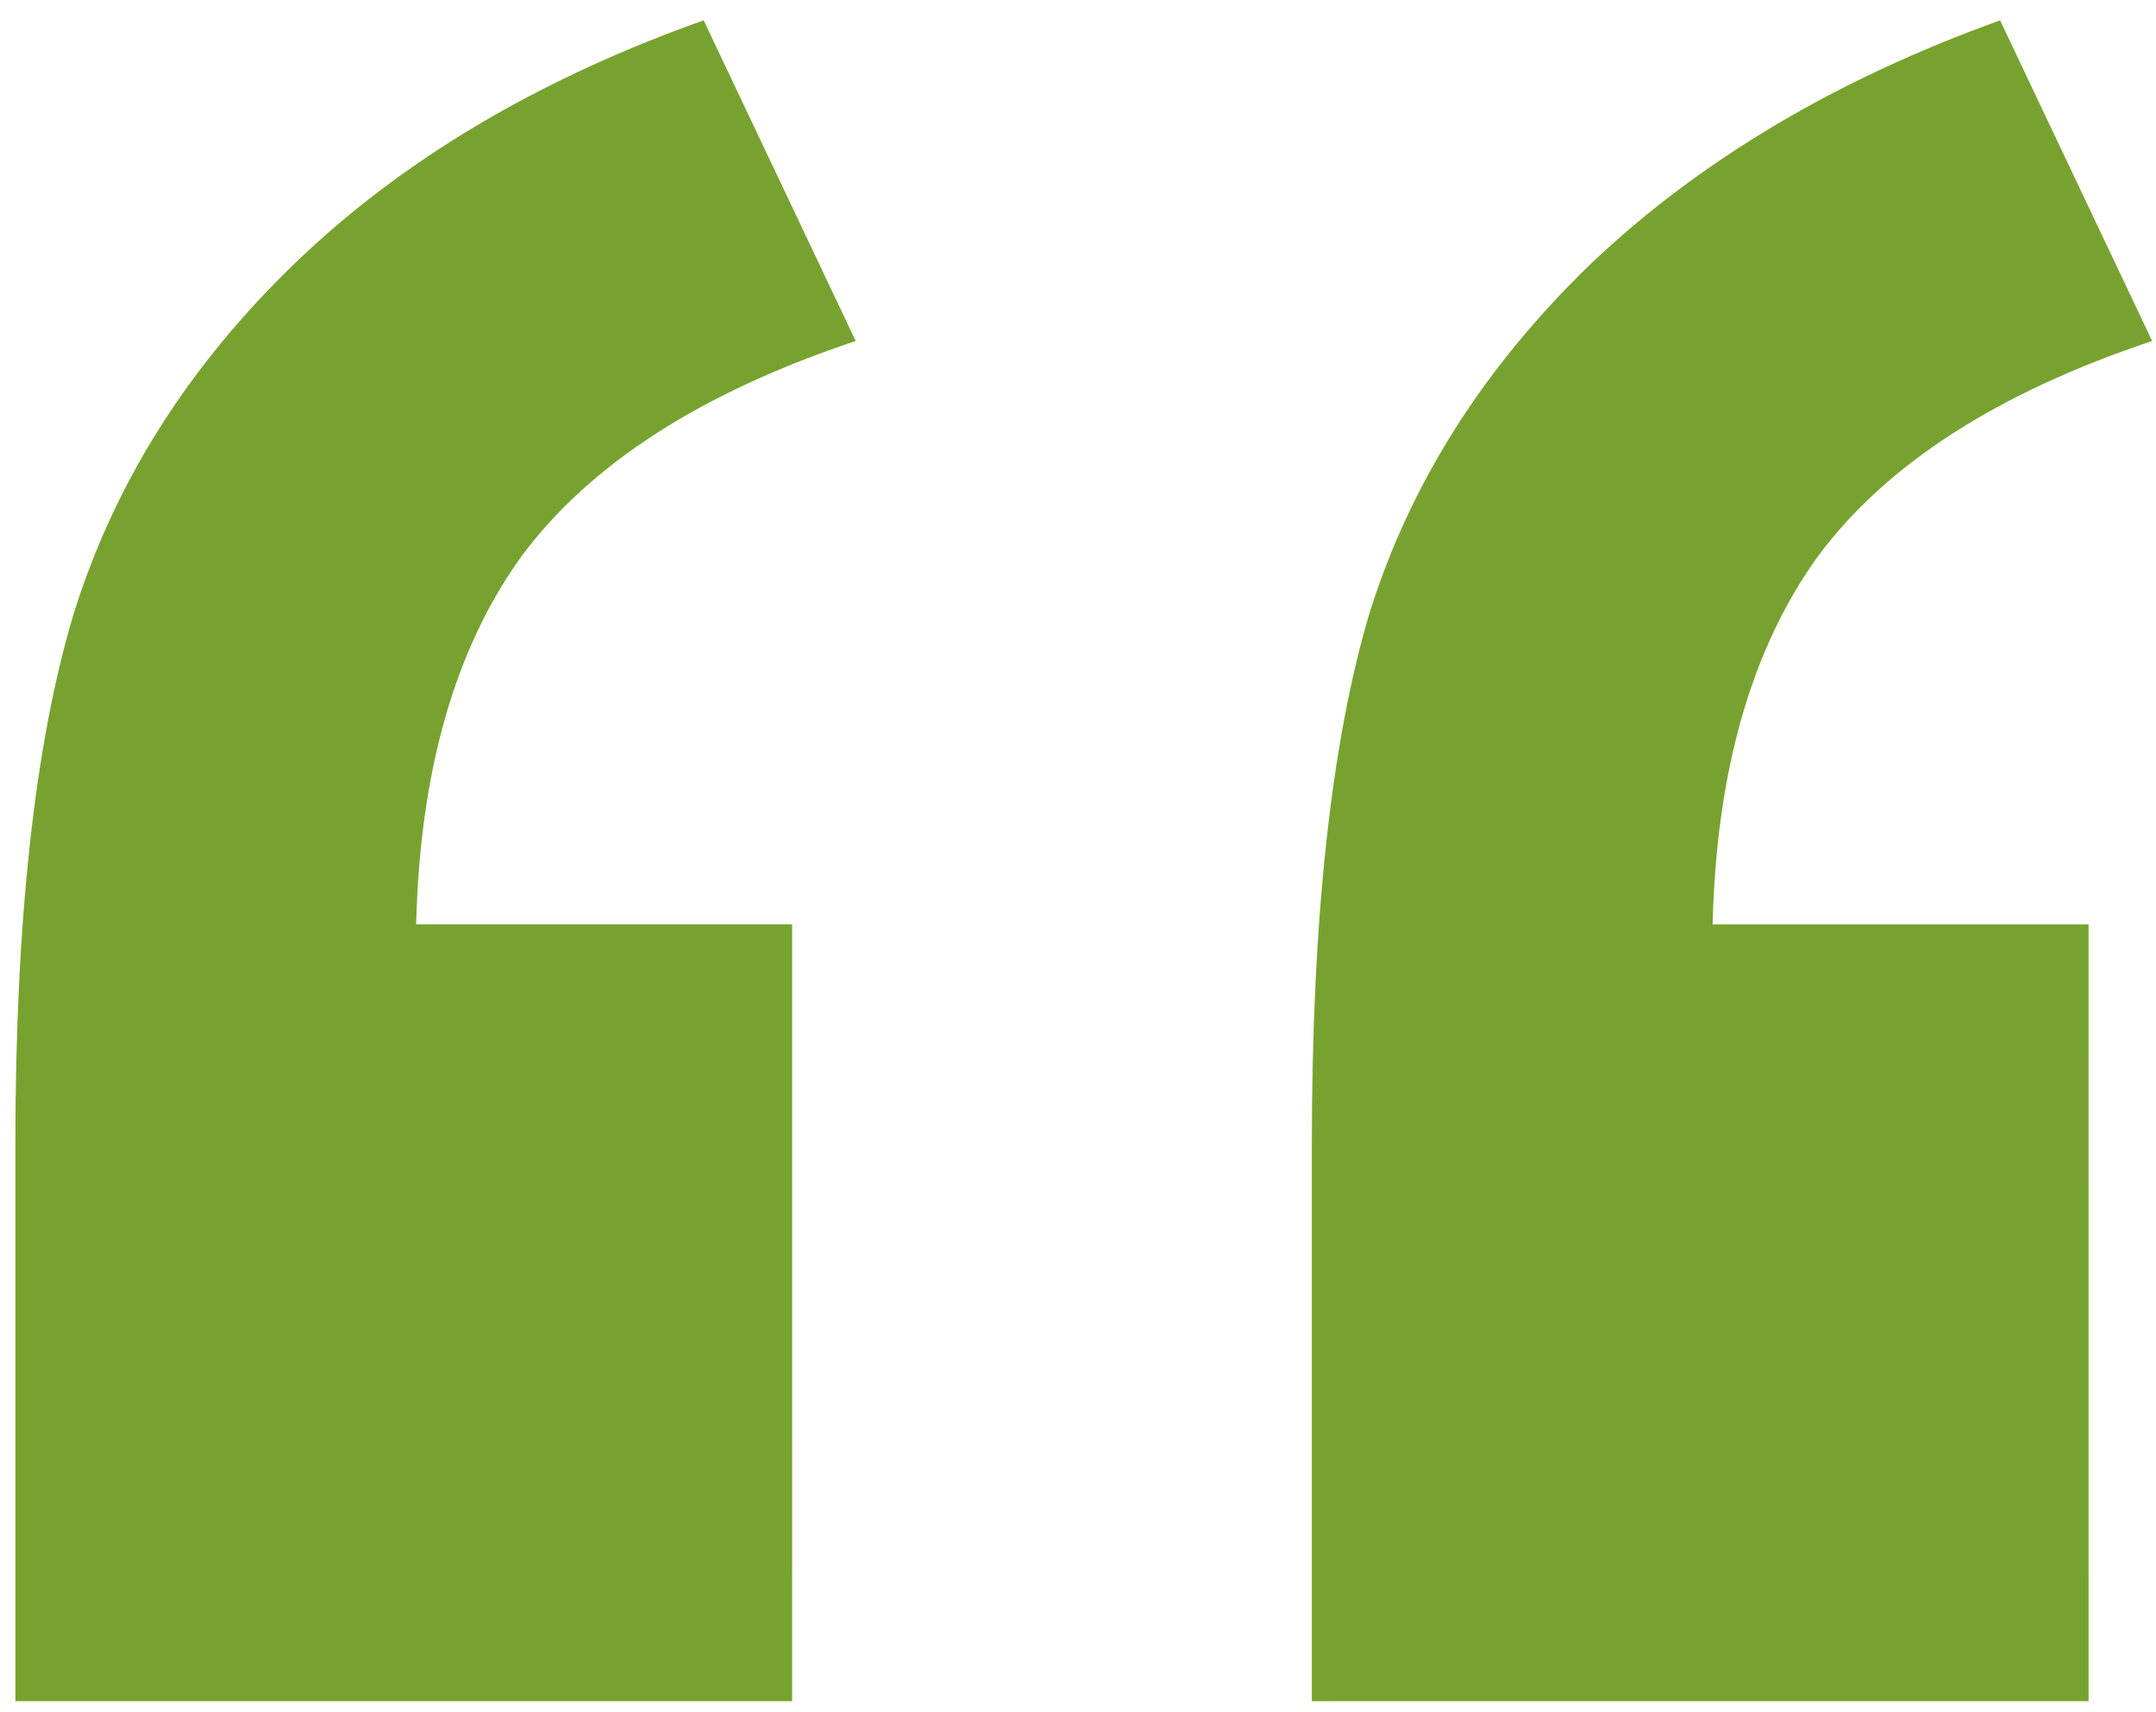 <svg fill="none" height="81" viewBox="0 0 102 81" width="102" xmlns="http://www.w3.org/2000/svg"><path d="m37.476 80.476h-36.749v-26.287c0-10.637.915-19.006 2.746-25.11 1.918-6.19 5.406-11.726 10.462-16.609 5.057-4.882 11.508-8.719 19.355-11.509l7.193 15.17c-7.324 2.441-12.598 5.841-15.824 10.201-3.139 4.359-4.795 10.157-4.97 17.393h17.786zm61.335 0h-36.749v-26.287c0-10.724.915-19.137 2.746-25.24 1.918-6.103 5.405-11.596 10.462-16.478 5.144-4.882 11.596-8.719 19.355-11.509l7.193 15.17c-7.324 2.441-12.598 5.841-15.824 10.201-3.139 4.359-4.795 10.157-4.97 17.393h17.786z" fill="#78a22f"/></svg>